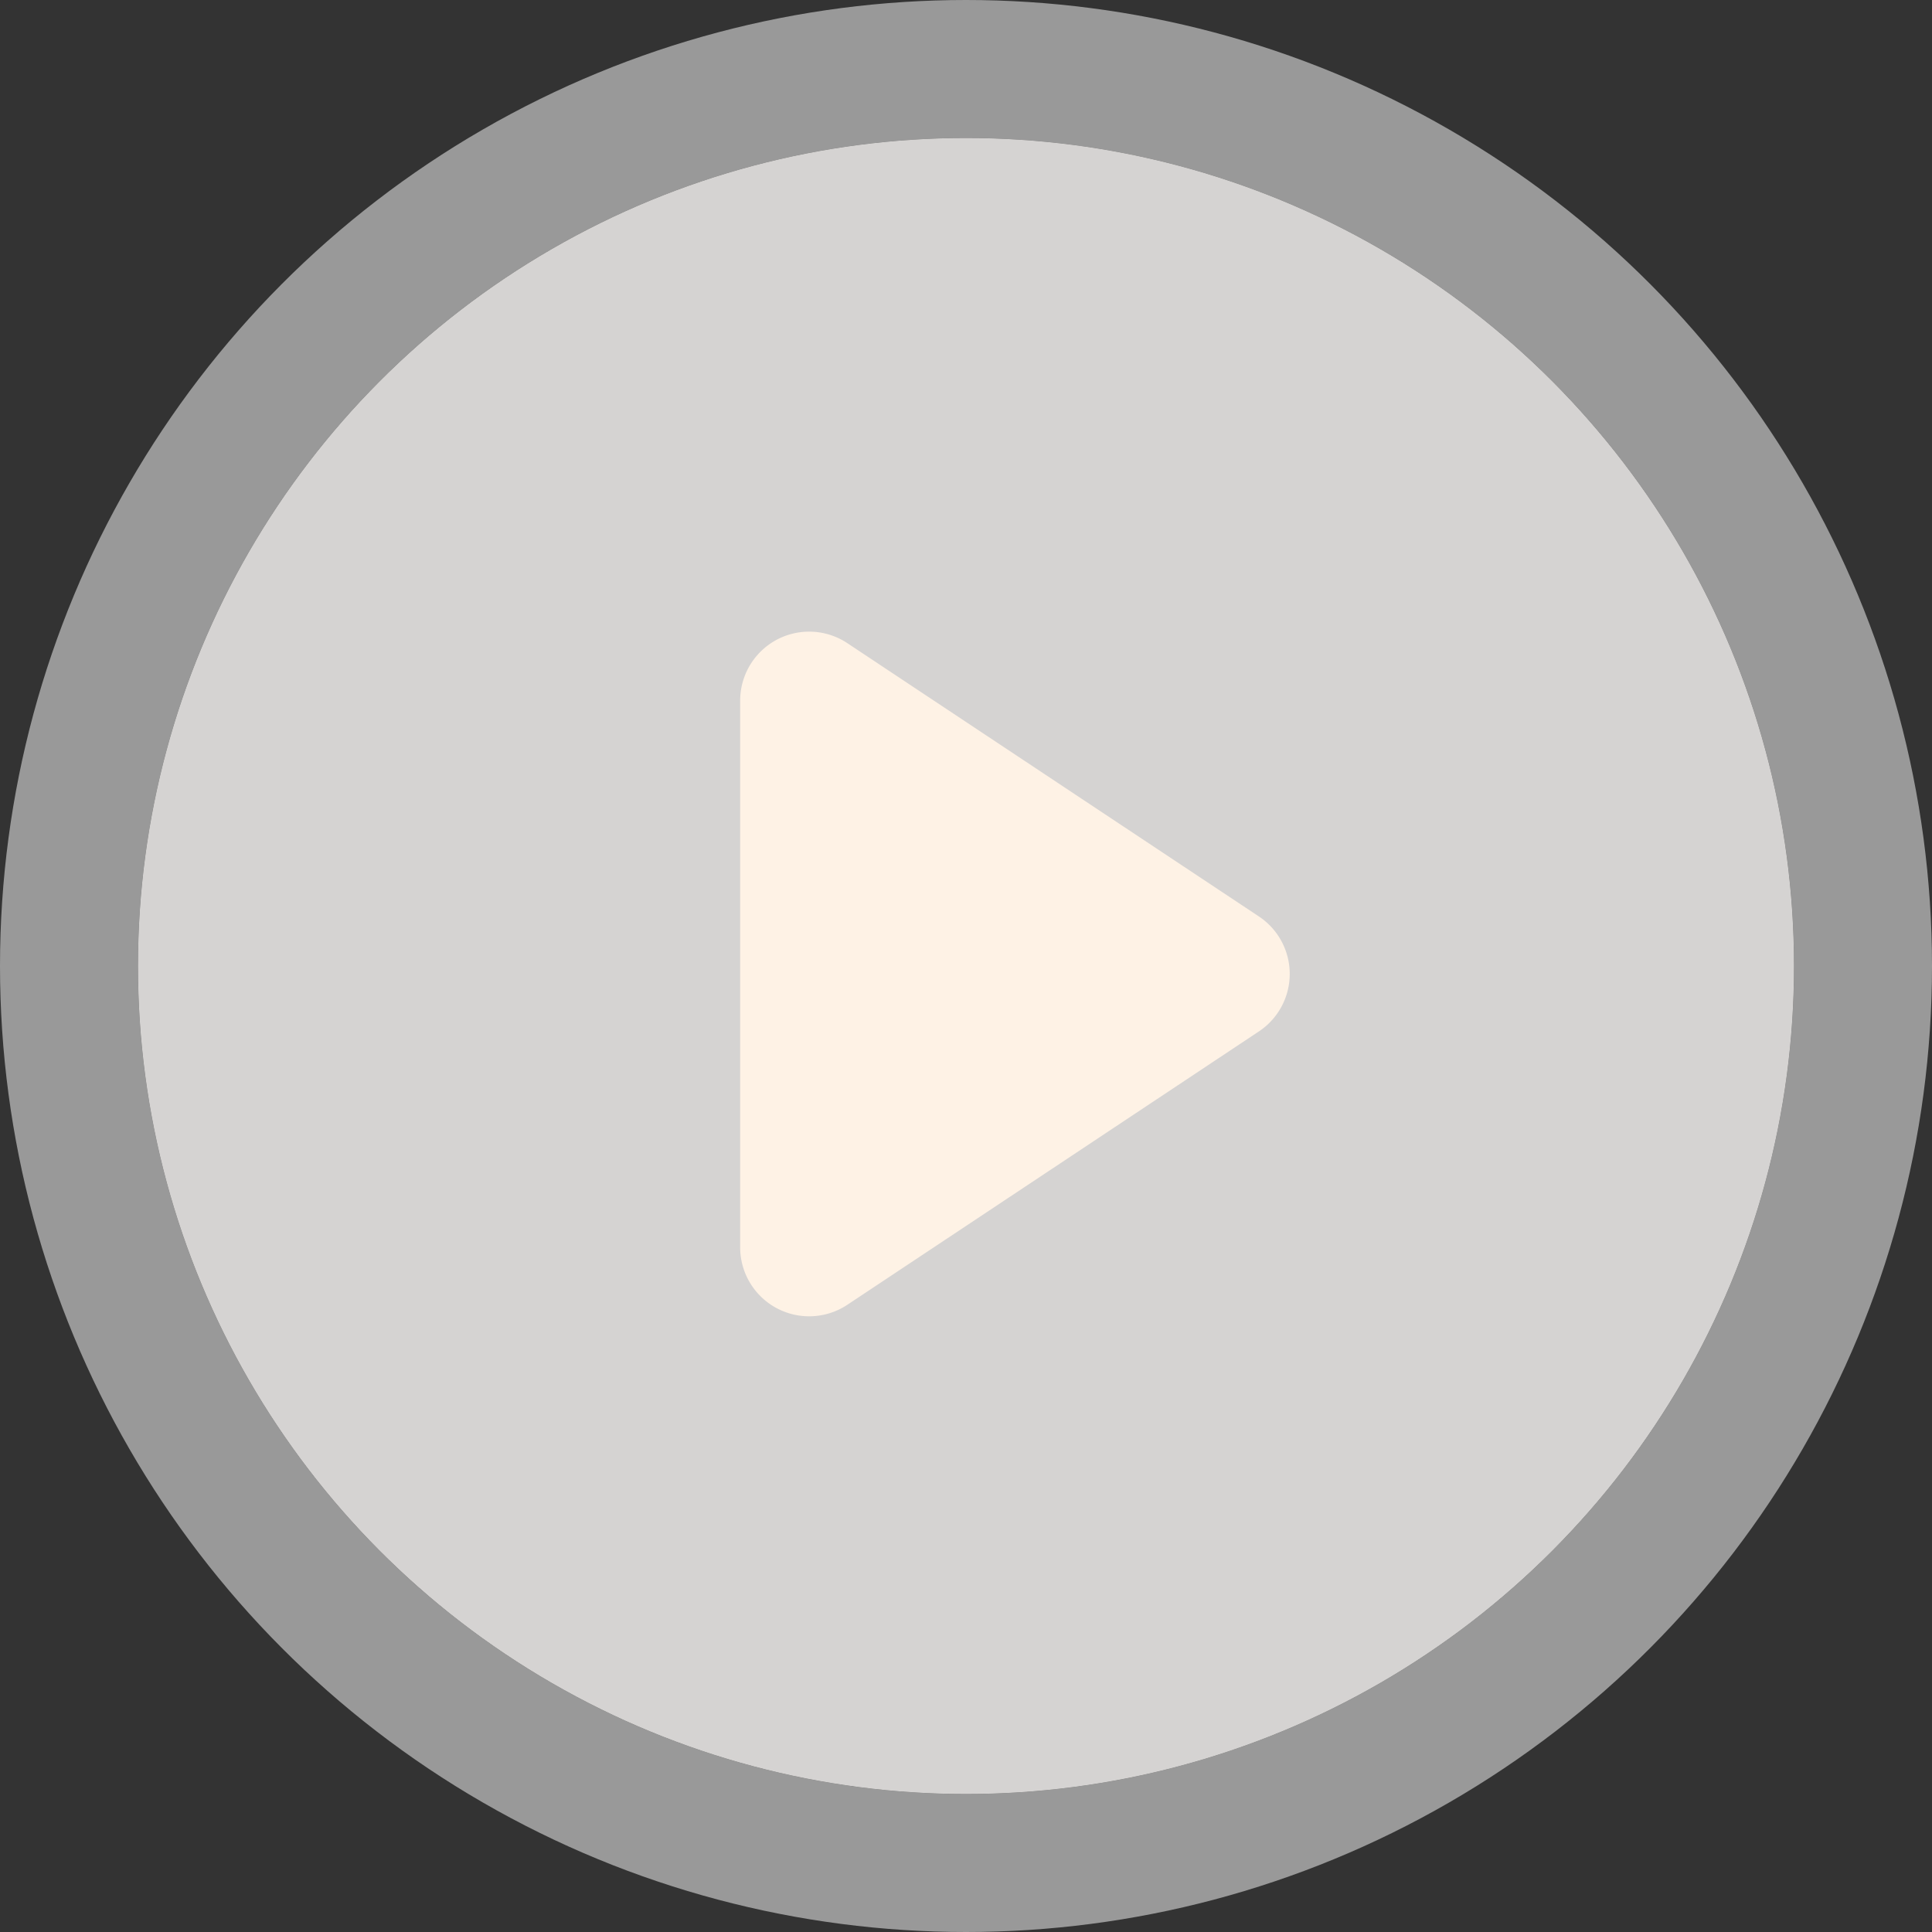 <svg xmlns="http://www.w3.org/2000/svg" width="28" height="28" viewBox="0 0 28 28">
  <rect x="0" y="0" width="28" height="28" fill="#333333" stroke="none"/>
  <g id="play_small" transform="translate(-711 -4519.77)">
    <g id="Ellipse_81" data-name="Ellipse 81" transform="translate(713 4521.77)" fill="#d5d3d2" stroke="#fff" stroke-width="2" opacity="0.5">
      <circle cx="12" cy="12" r="12" stroke="none"/>
      <circle cx="12" cy="12" r="13" fill="none"/>
    </g>
    <circle id="Ellipse_80" data-name="Ellipse 80" cx="12" cy="12" r="12" transform="translate(713 4521.77)" fill="#d5d3d2"/>
    <path id="Polygon_22" data-name="Polygon 22" d="M4.993,1.254a1,1,0,0,1,1.666,0l3.962,5.965a1,1,0,0,1-.833,1.553H1.865a1,1,0,0,1-.833-1.553Z" transform="translate(730.499 4528.059) rotate(90)" fill="#fef2e5"/>
  </g>
</svg>
